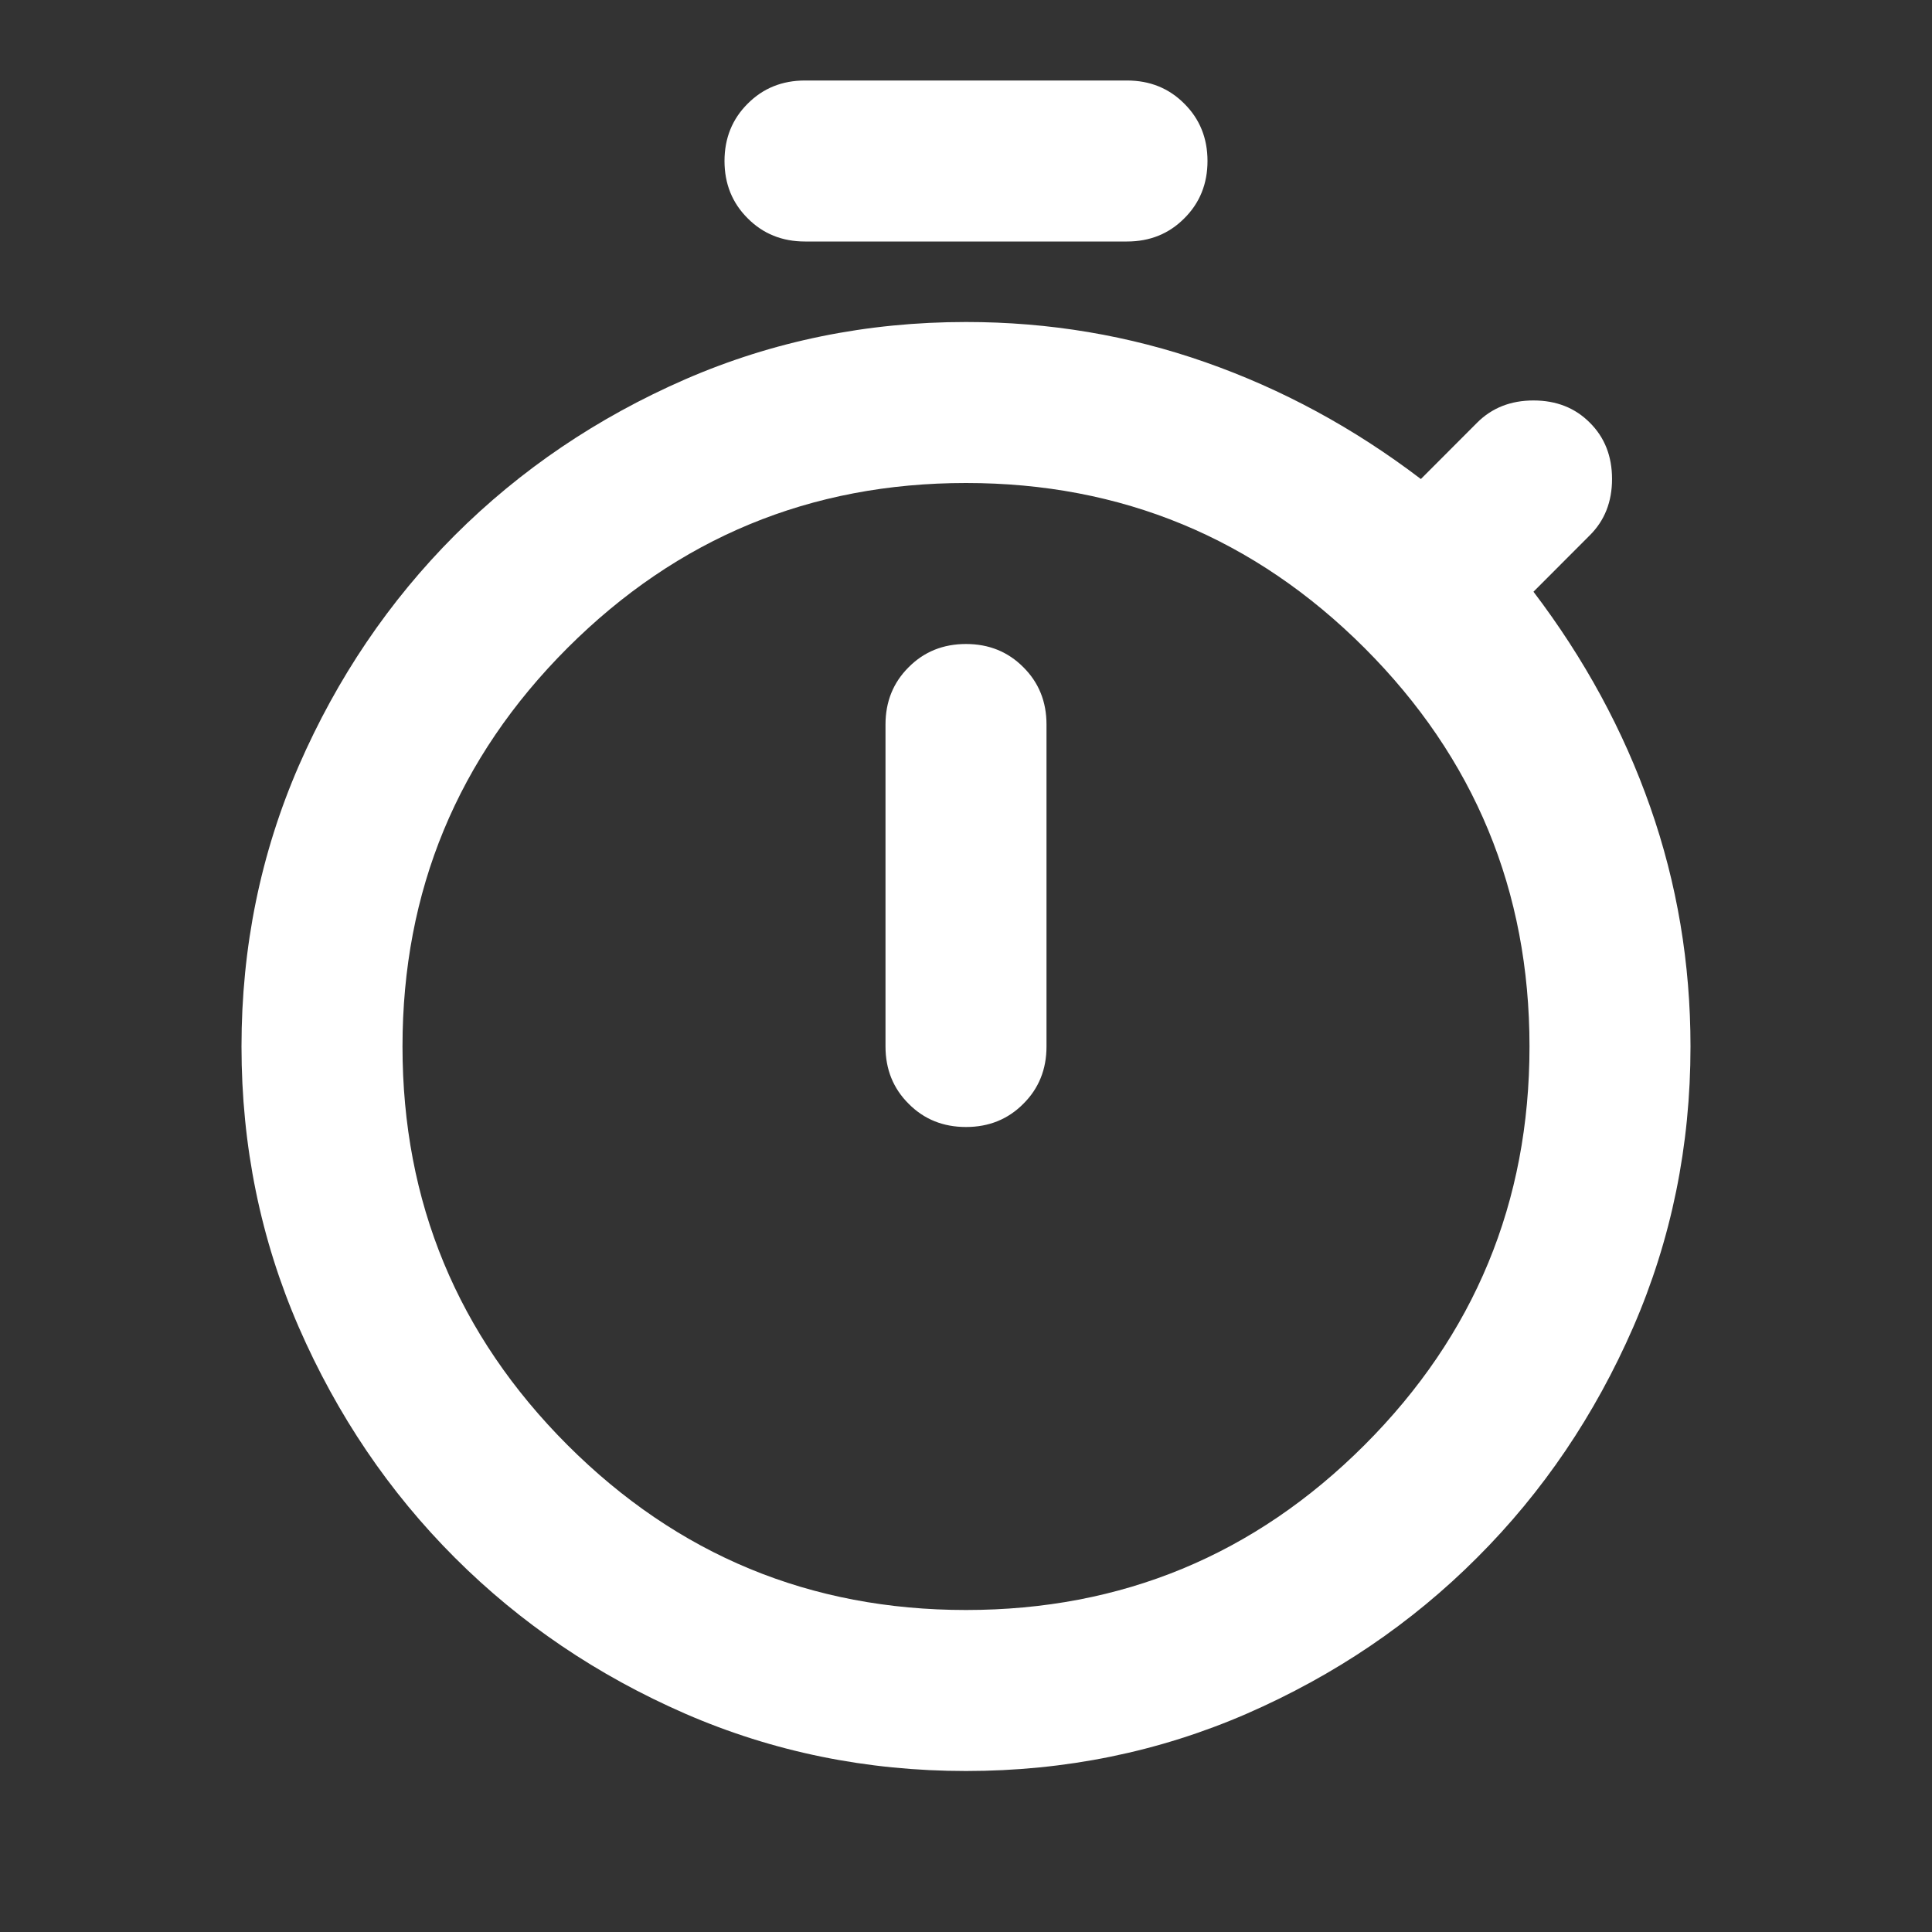 <svg width="18" height="18" viewBox="0 0 18 18" fill="none" xmlns="http://www.w3.org/2000/svg">
<rect x="0" y="0" width="18" height="18" fill="#333333" stroke="none"/>
<mask id="mask0_557_21361" style="mask-type:alpha" maskUnits="userSpaceOnUse" x="0" y="0" width="18" height="18">
<rect width="18" height="18" fill="#D9D9D9"/>
</mask>
<g mask="url(#mask0_557_21361)">
<path d="M7.5 2.25C7.287 2.25 7.109 2.178 6.966 2.034C6.822 1.891 6.75 1.712 6.75 1.5C6.75 1.288 6.822 1.109 6.966 0.966C7.109 0.822 7.287 0.75 7.5 0.75H10.5C10.713 0.75 10.891 0.822 11.034 0.966C11.178 1.109 11.25 1.288 11.25 1.5C11.25 1.712 11.178 1.891 11.034 2.034C10.891 2.178 10.713 2.25 10.5 2.25H7.5ZM9 10.5C9.213 10.5 9.391 10.428 9.534 10.284C9.678 10.141 9.75 9.963 9.75 9.75V6.75C9.75 6.537 9.678 6.359 9.534 6.216C9.391 6.072 9.213 6 9 6C8.787 6 8.609 6.072 8.466 6.216C8.322 6.359 8.25 6.537 8.25 6.75V9.75C8.25 9.963 8.322 10.141 8.466 10.284C8.609 10.428 8.787 10.5 9 10.5ZM9 16.5C8.075 16.5 7.203 16.322 6.384 15.966C5.566 15.609 4.85 15.125 4.237 14.512C3.625 13.9 3.141 13.184 2.784 12.366C2.428 11.547 2.25 10.675 2.25 9.75C2.25 8.825 2.428 7.953 2.784 7.134C3.141 6.316 3.625 5.6 4.237 4.987C4.85 4.375 5.566 3.891 6.384 3.534C7.203 3.178 8.075 3 9 3C9.775 3 10.519 3.125 11.231 3.375C11.944 3.625 12.613 3.987 13.238 4.463L13.762 3.938C13.9 3.8 14.075 3.731 14.287 3.731C14.5 3.731 14.675 3.8 14.812 3.938C14.95 4.075 15.019 4.25 15.019 4.463C15.019 4.675 14.95 4.85 14.812 4.987L14.287 5.513C14.762 6.138 15.125 6.806 15.375 7.519C15.625 8.231 15.75 8.975 15.75 9.75C15.75 10.675 15.572 11.547 15.216 12.366C14.859 13.184 14.375 13.9 13.762 14.512C13.15 15.125 12.434 15.609 11.616 15.966C10.797 16.322 9.925 16.5 9 16.5ZM9 15C10.45 15 11.688 14.488 12.713 13.463C13.738 12.438 14.25 11.2 14.25 9.75C14.25 8.3 13.738 7.062 12.713 6.037C11.688 5.013 10.45 4.5 9 4.5C7.55 4.5 6.312 5.013 5.287 6.037C4.263 7.062 3.75 8.3 3.75 9.75C3.75 11.2 4.263 12.438 5.287 13.463C6.312 14.488 7.55 15 9 15Z" fill="white"/>
</g>
</svg>
